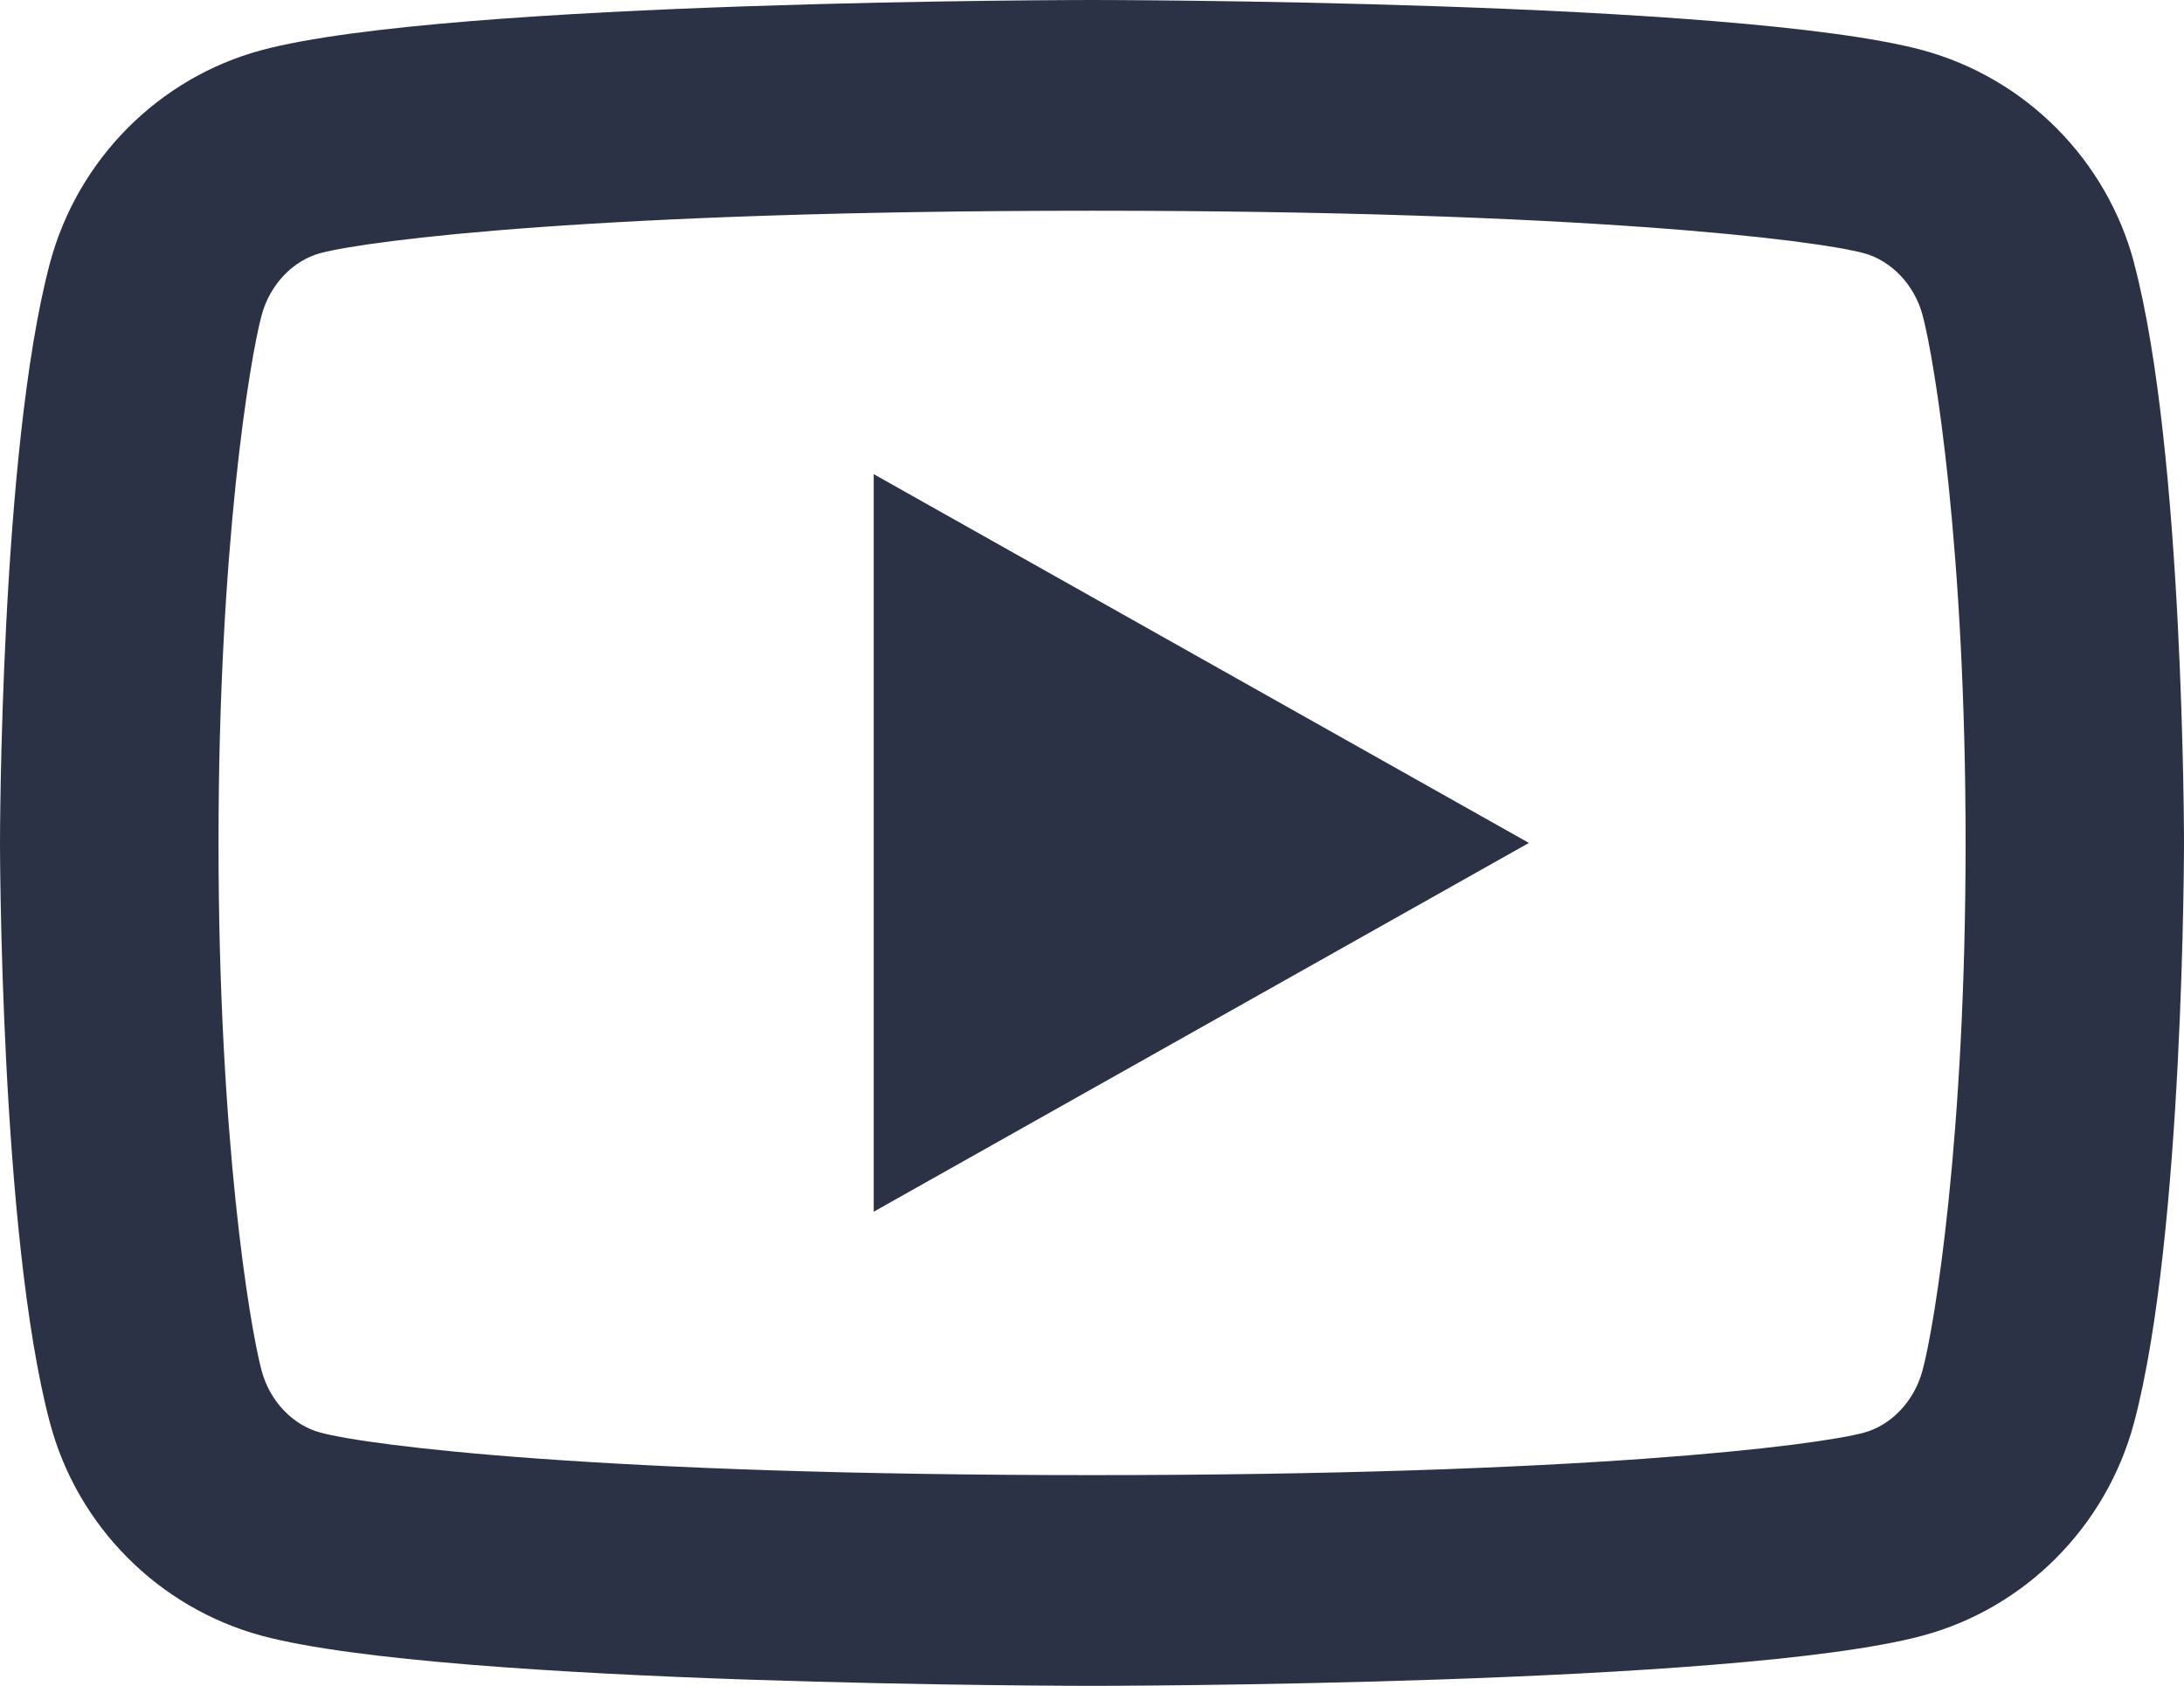 <svg width="57" height="44" viewBox="0 0 57 44" fill="none" xmlns="http://www.w3.org/2000/svg">
<path d="M50.18 8.236C49.963 7.417 49.348 6.798 48.644 6.608C47.395 6.27 41.328 5.5 28.503 5.5C15.678 5.5 9.613 6.27 8.356 6.608C7.661 6.795 7.045 7.414 6.826 8.236C6.515 9.402 5.703 14.286 5.703 22C5.703 29.714 6.515 34.595 6.826 35.767C7.042 36.583 7.658 37.202 8.359 37.389C9.613 37.73 15.675 38.5 28.5 38.5C41.325 38.5 47.393 37.73 48.647 37.392C49.342 37.205 49.958 36.586 50.177 35.764C50.491 34.598 51.3 29.7 51.3 22C51.3 14.3 50.491 9.405 50.18 8.236ZM55.697 6.87C57 11.77 57 22 57 22C57 22 57 32.23 55.697 37.13C54.974 39.839 52.856 41.971 50.174 42.691C45.306 44 28.5 44 28.5 44C28.5 44 11.705 44 6.826 42.691C4.133 41.959 2.018 39.831 1.302 37.13C8.49366e-08 32.23 0 22 0 22C0 22 8.49366e-08 11.77 1.302 6.87C2.026 4.161 4.144 2.03 6.826 1.309C11.708 -4.91738e-07 28.503 0 28.503 0C28.503 0 45.306 -4.91738e-07 50.177 1.309C52.867 2.041 54.985 4.169 55.7 6.87M22.803 31.625V12.375L39.903 22L22.803 31.625Z" fill="#2C3245"/>
</svg>

